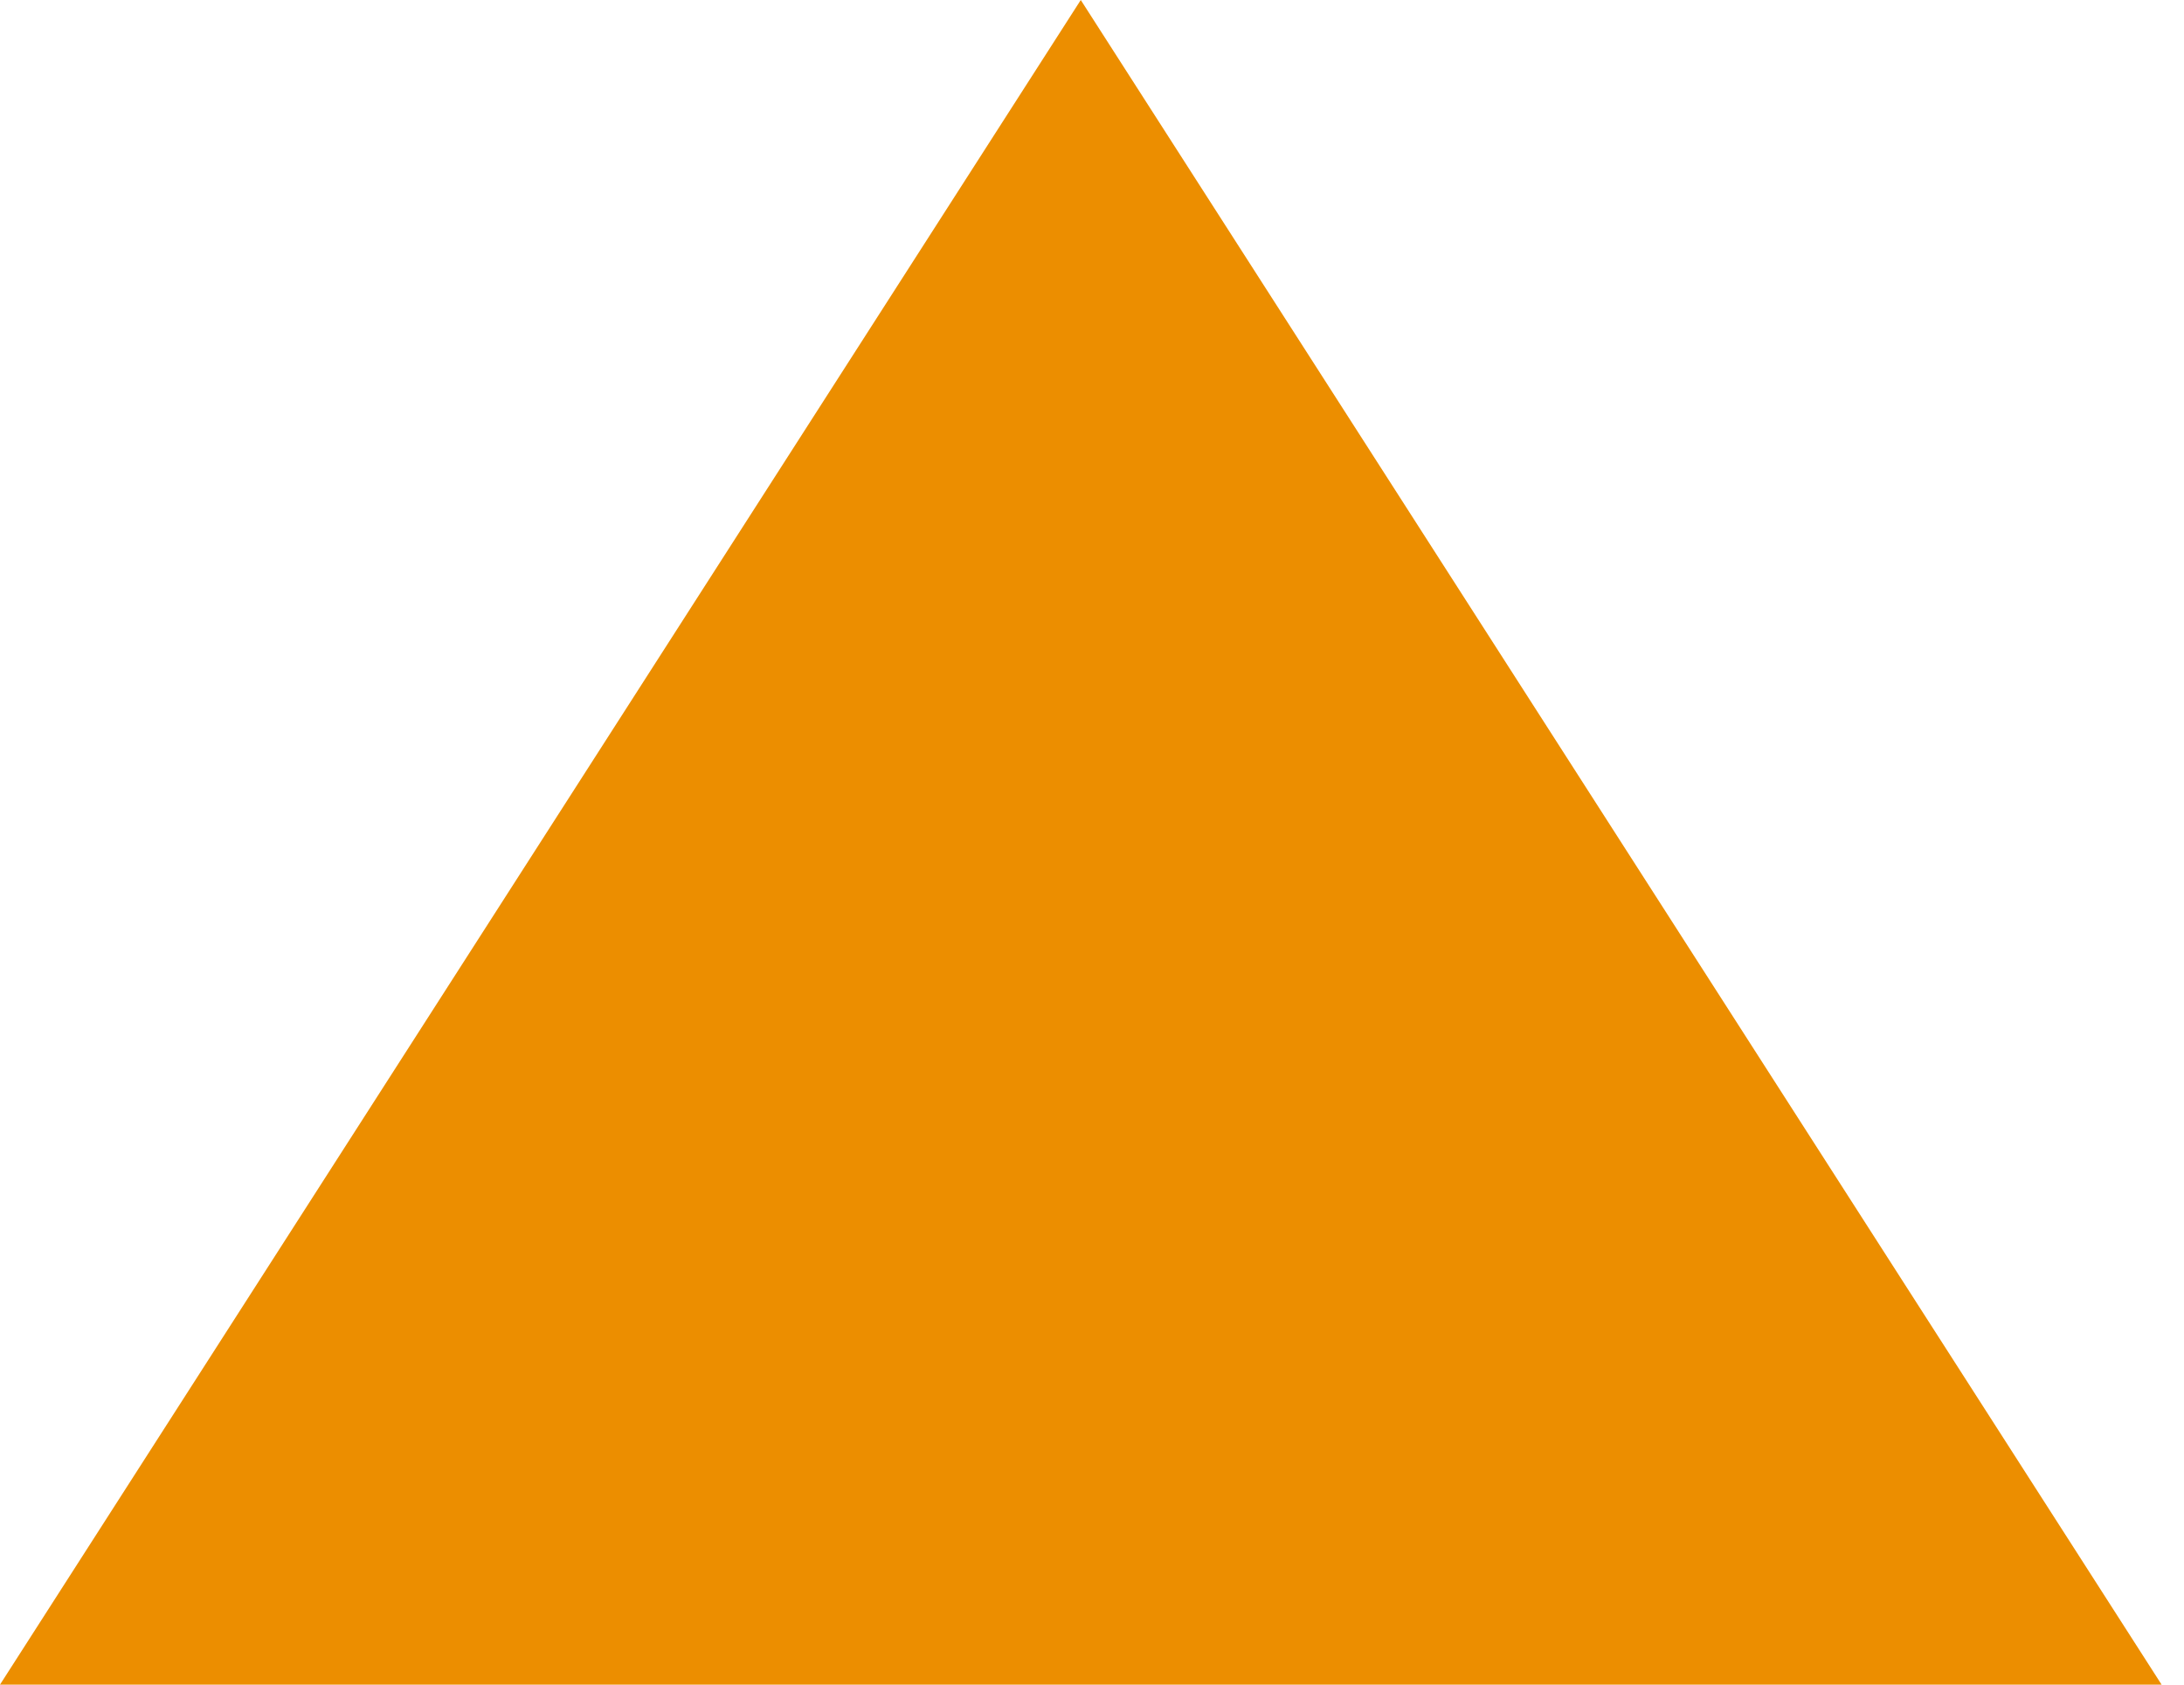 <?xml version="1.0" encoding="UTF-8"?> <svg xmlns="http://www.w3.org/2000/svg" width="35" height="27" viewBox="0 0 35 27" fill="none"> <path d="M17.32 0L34.641 27H-0L17.32 0Z" fill="#EC8E00"></path> </svg> 